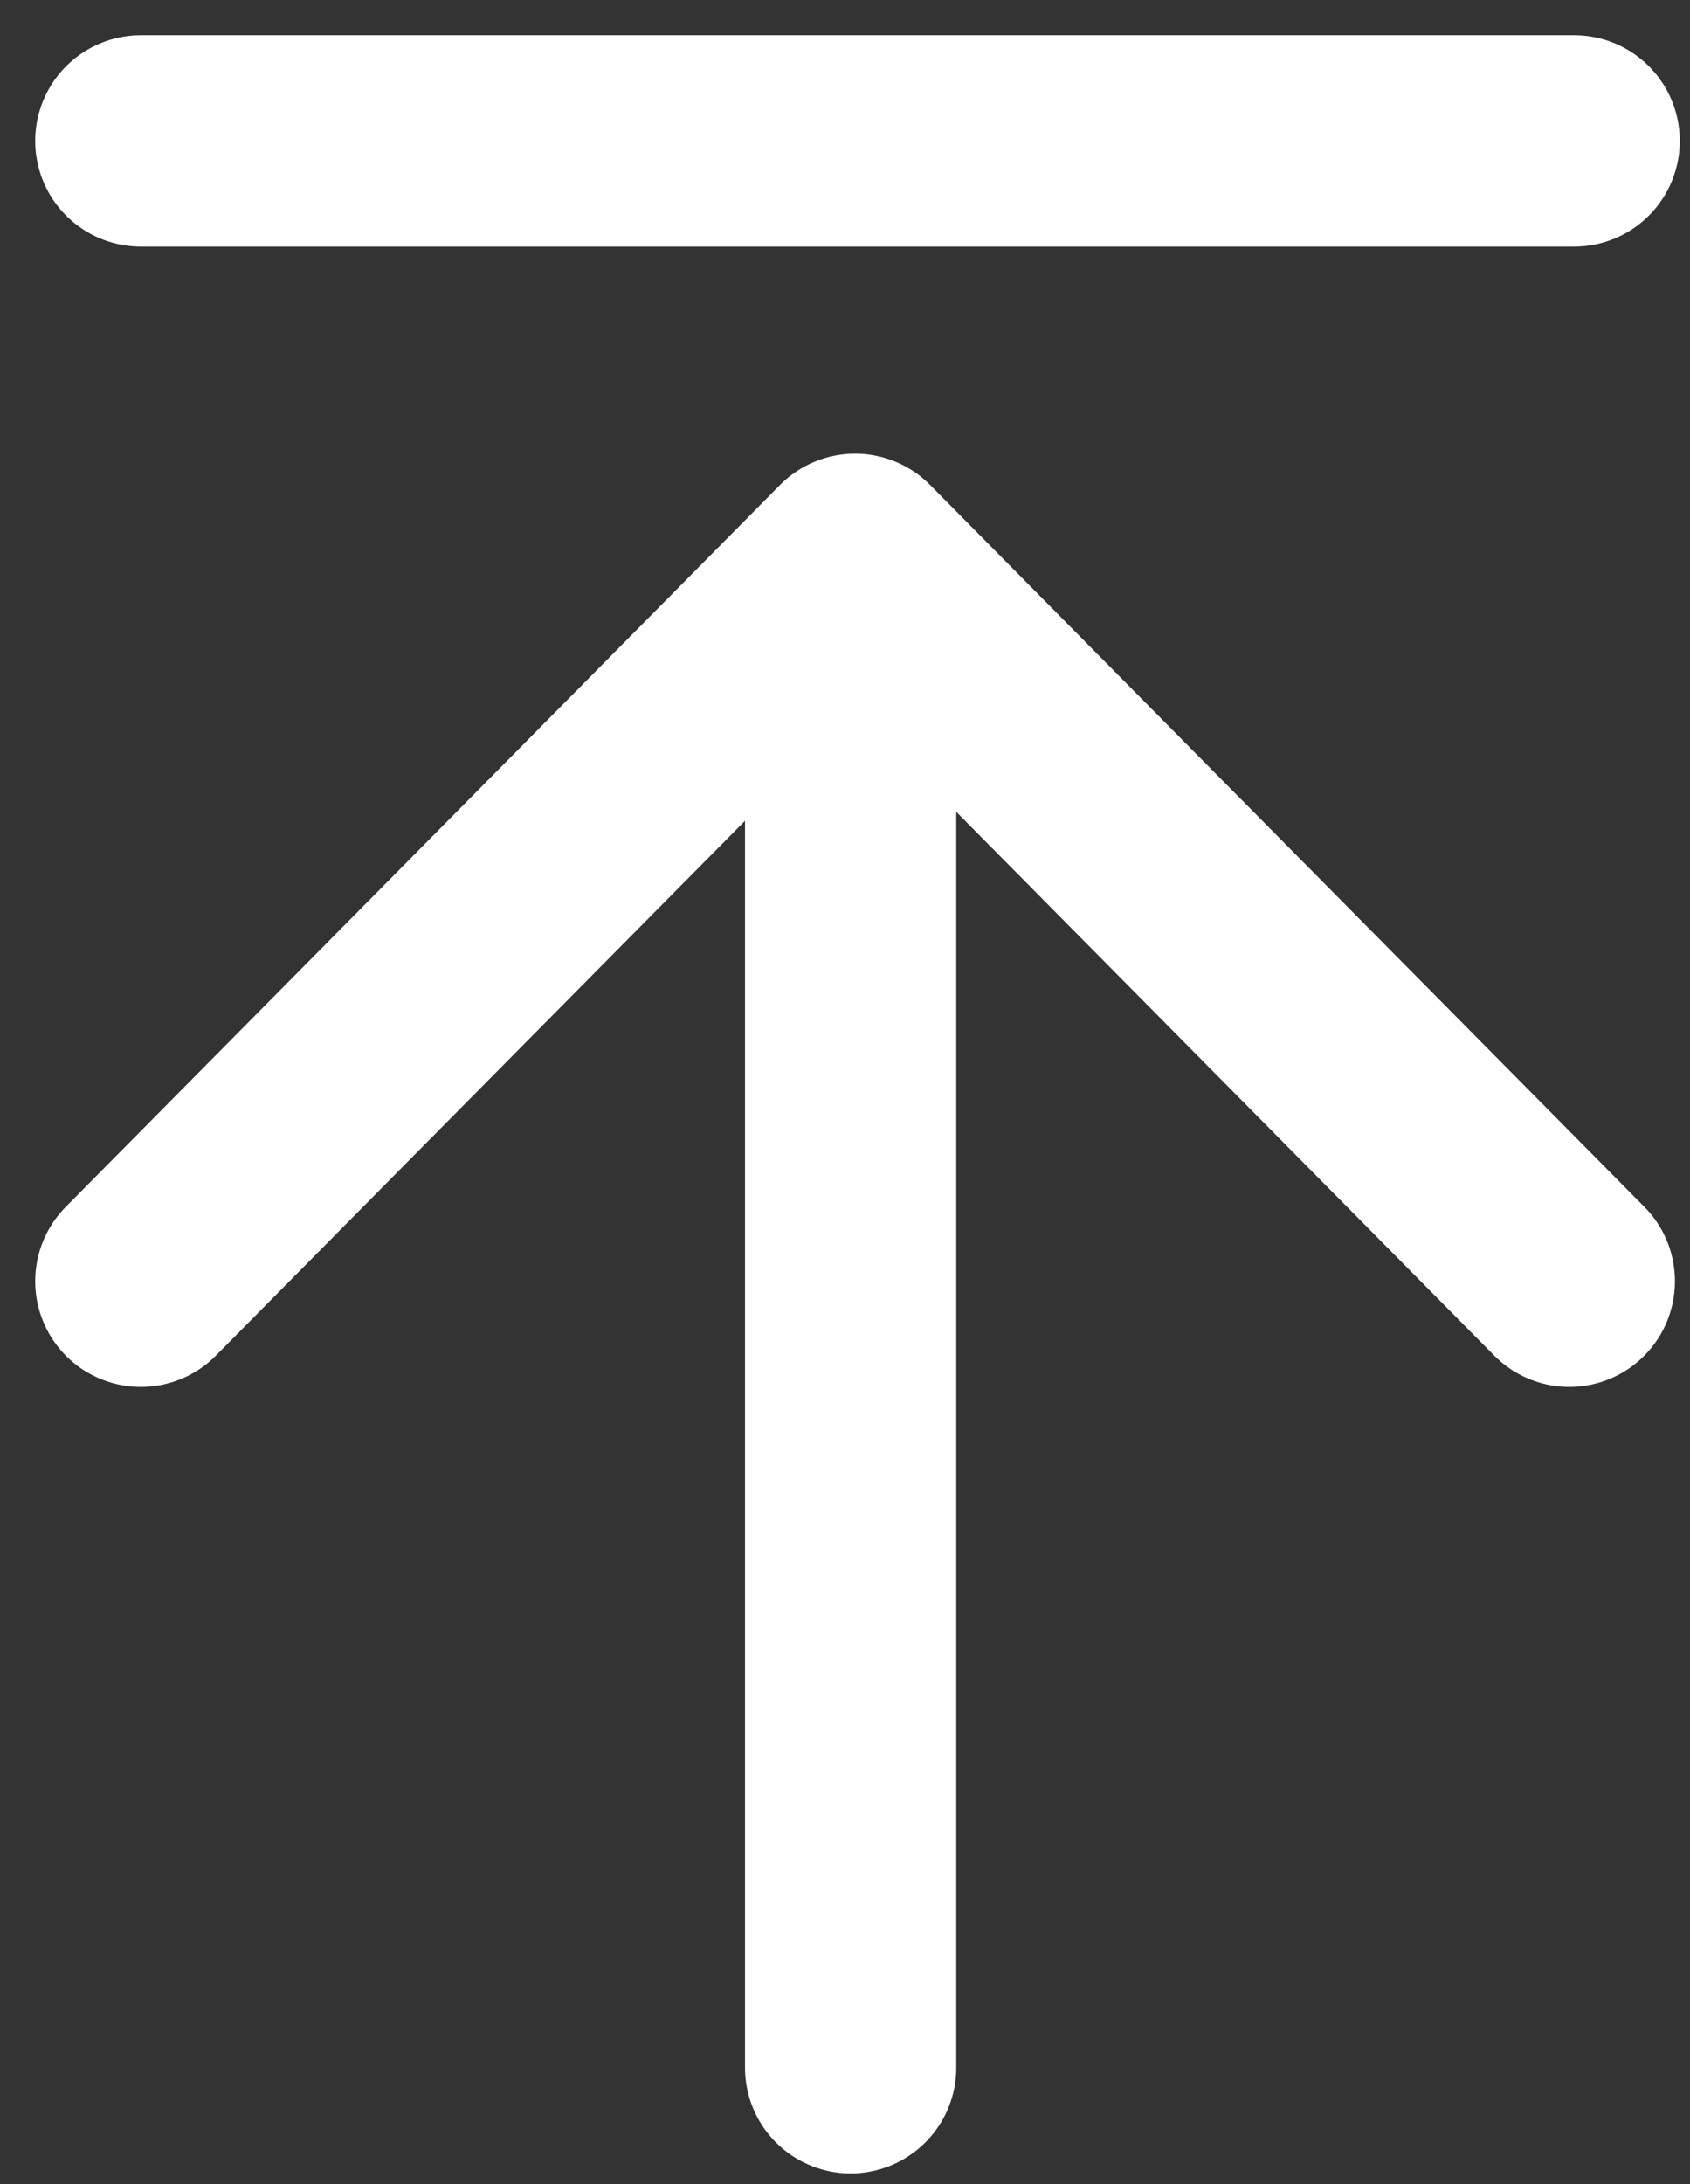 <?xml version="1.0" encoding="UTF-8" standalone="no"?>
<svg width="24px" height="31px" viewBox="0 0 24 31" version="1.1" xmlns="http://www.w3.org/2000/svg" xmlns:xlink="http://www.w3.org/1999/xlink">
    <rect x="0" y="0" width="24" height="31" fill="#333333" stroke="none"/>
    <!-- Generator: Sketch 49.1 (51147) - http://www.bohemiancoding.com/sketch -->
    <title>Group 6</title>
    <desc>Created with Sketch.</desc>
    <defs></defs>
    <g id="Page-1" stroke="none" stroke-width="1" fill="none" fill-rule="evenodd" stroke-linecap="round" stroke-linejoin="round">
        <g id="Catálogo-desplegado" transform="translate(-916, -2229)" stroke="#FFFFFF" stroke-width="3">
            <g id="Group-6" transform="translate(918, 2231)">
                <path d="M10.08,6.788 L10.08,27.348" id="Stroke-1"></path>
                <path d="M20.355,0 L0,0" id="Stroke-1-Copy"></path>
                <polyline id="Stroke-3" points="0 16.185 10.143 5.939 20.286 16.185"></polyline>
            </g>
        </g>
    </g>
</svg>